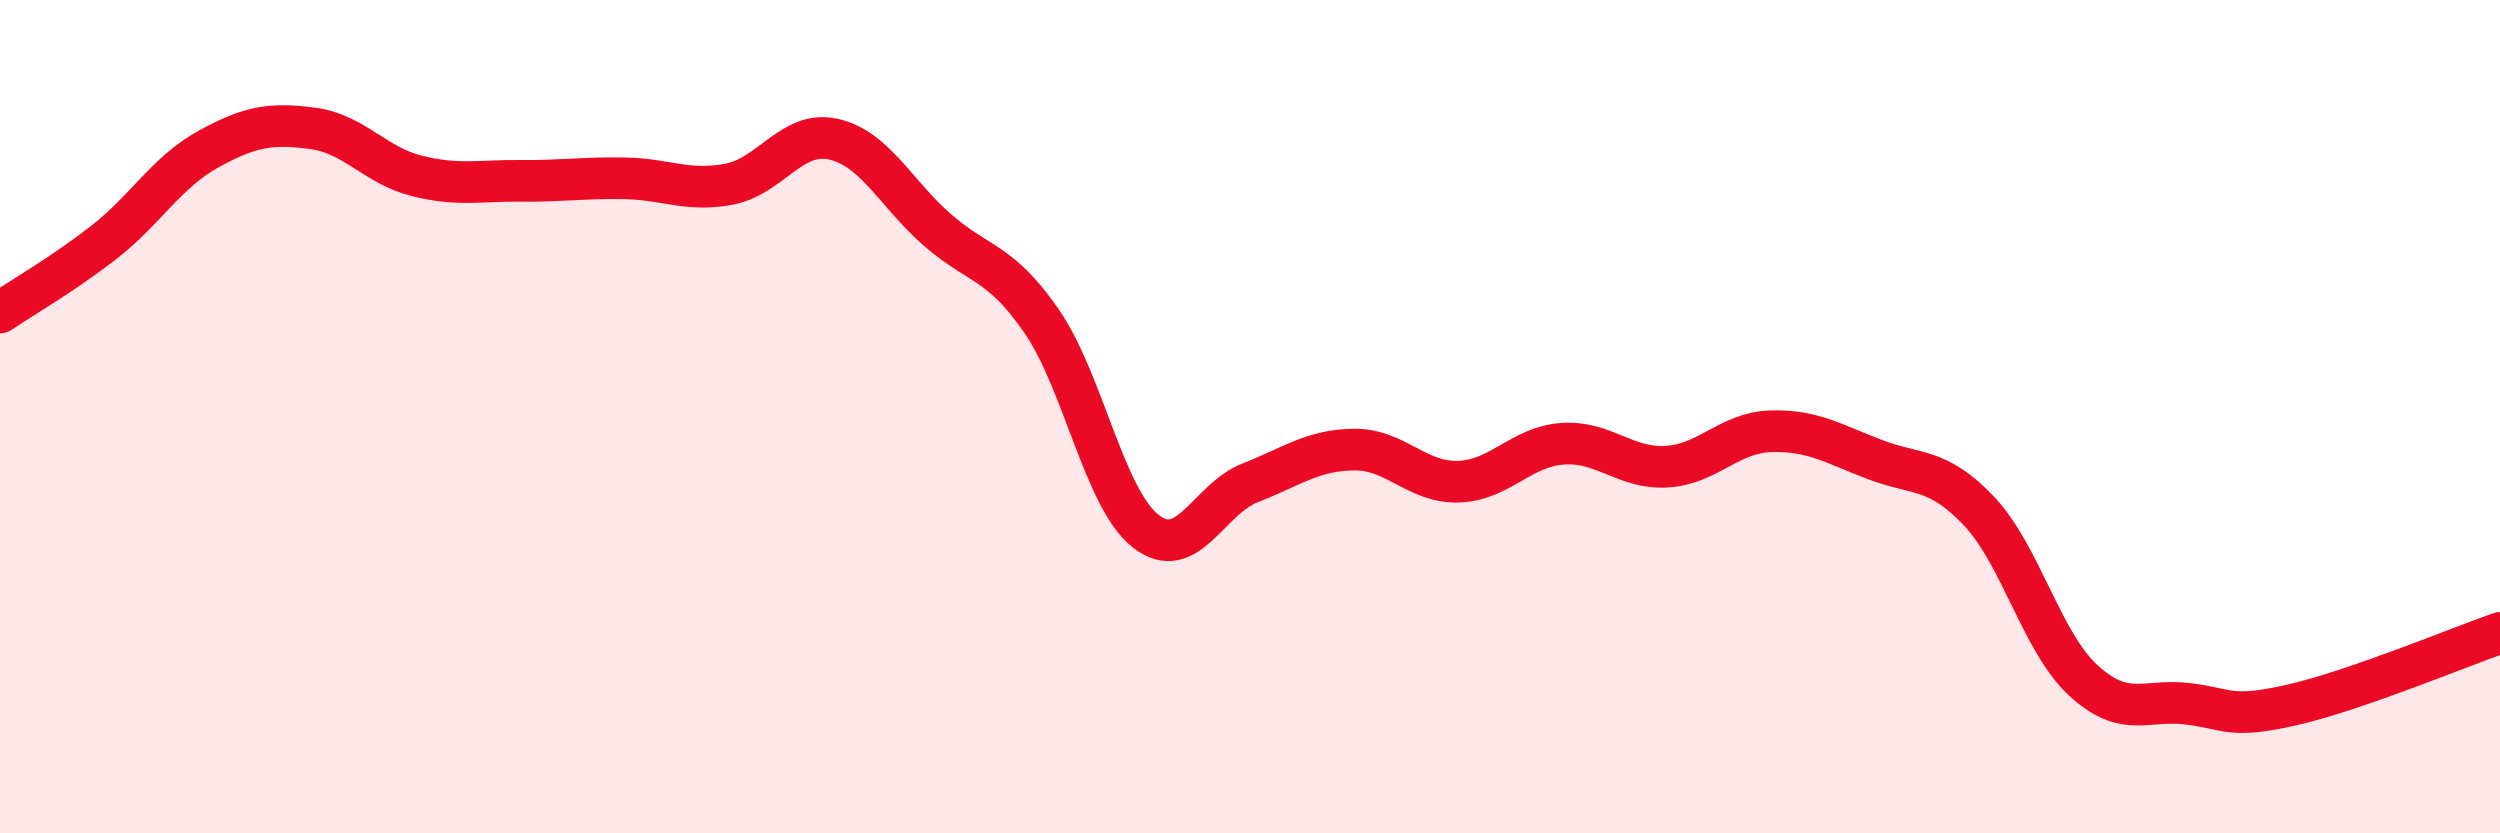 
    <svg width="60" height="20" viewBox="0 0 60 20" xmlns="http://www.w3.org/2000/svg">
      <path
        d="M 0,7.5 C 0.5,7.16 1.5,6.59 2.5,5.81 C 3.5,5.03 4,4.13 5,3.58 C 6,3.03 6.5,2.95 7.5,3.08 C 8.5,3.21 9,3.97 10,4.22 C 11,4.47 11.5,4.33 12.5,4.34 C 13.5,4.35 14,4.26 15,4.28 C 16,4.3 16.5,4.61 17.5,4.42 C 18.5,4.23 19,3.12 20,3.34 C 21,3.56 21.5,4.65 22.5,5.52 C 23.5,6.39 24,6.26 25,7.71 C 26,9.16 26.5,11.97 27.5,12.75 C 28.5,13.53 29,11.98 30,11.59 C 31,11.2 31.5,10.8 32.5,10.79 C 33.5,10.78 34,11.59 35,11.56 C 36,11.53 36.5,10.72 37.5,10.65 C 38.5,10.58 39,11.26 40,11.2 C 41,11.14 41.5,10.38 42.5,10.35 C 43.5,10.32 44,10.65 45,11.03 C 46,11.41 46.5,11.21 47.5,12.27 C 48.5,13.33 49,15.41 50,16.33 C 51,17.25 51.5,16.77 52.5,16.89 C 53.5,17.01 53.5,17.26 55,16.92 C 56.5,16.58 59,15.54 60,15.19L60 20L0 20Z"
        fill="#EB0A25"
        opacity="0.1"
        stroke-linecap="round"
        stroke-linejoin="round"
      />
      <path
        d="M 0,7.5 C 0.5,7.16 1.5,6.59 2.5,5.81 C 3.5,5.03 4,4.13 5,3.58 C 6,3.03 6.5,2.95 7.5,3.08 C 8.5,3.21 9,3.97 10,4.22 C 11,4.47 11.5,4.33 12.5,4.34 C 13.5,4.35 14,4.26 15,4.28 C 16,4.3 16.5,4.61 17.5,4.42 C 18.5,4.23 19,3.12 20,3.34 C 21,3.56 21.5,4.65 22.5,5.52 C 23.5,6.39 24,6.26 25,7.71 C 26,9.16 26.5,11.97 27.5,12.75 C 28.5,13.53 29,11.98 30,11.59 C 31,11.2 31.5,10.8 32.5,10.79 C 33.5,10.78 34,11.59 35,11.56 C 36,11.53 36.5,10.72 37.5,10.65 C 38.5,10.58 39,11.26 40,11.2 C 41,11.14 41.5,10.38 42.5,10.35 C 43.5,10.32 44,10.65 45,11.03 C 46,11.41 46.5,11.21 47.5,12.27 C 48.5,13.33 49,15.41 50,16.33 C 51,17.25 51.5,16.77 52.5,16.89 C 53.5,17.01 53.5,17.26 55,16.92 C 56.5,16.58 59,15.54 60,15.19"
        stroke="#EB0A25"
        stroke-width="1"
        fill="none"
        stroke-linecap="round"
        stroke-linejoin="round"
      />
    </svg>
  